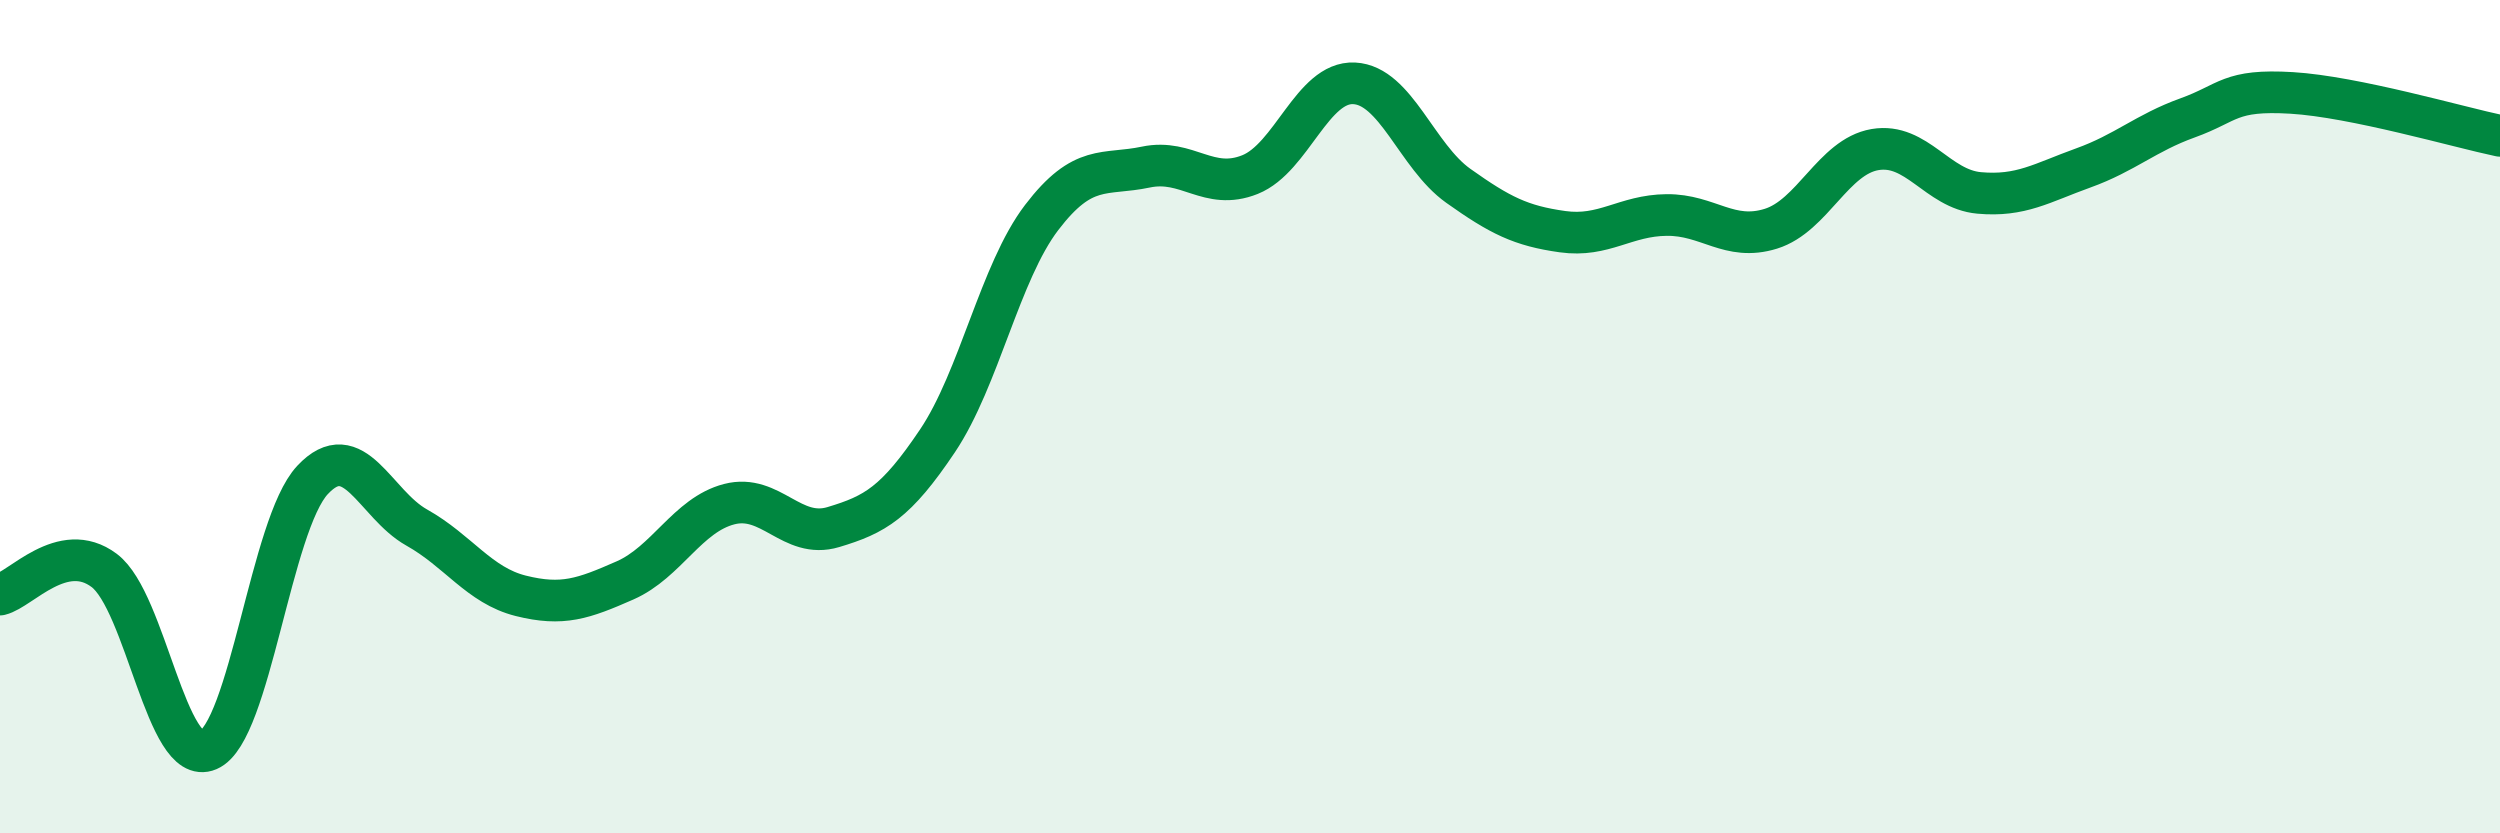 
    <svg width="60" height="20" viewBox="0 0 60 20" xmlns="http://www.w3.org/2000/svg">
      <path
        d="M 0,14.27 C 0.5,14.15 1.5,12.94 2.5,13.69 C 3.5,14.44 4,18.43 5,18 C 6,17.57 6.5,12.59 7.5,11.52 C 8.5,10.45 9,12.1 10,12.66 C 11,13.22 11.5,14.05 12.5,14.3 C 13.5,14.55 14,14.37 15,13.93 C 16,13.49 16.5,12.36 17.5,12.1 C 18.5,11.84 19,12.95 20,12.65 C 21,12.35 21.5,12.07 22.5,10.58 C 23.5,9.09 24,6.53 25,5.22 C 26,3.91 26.5,4.22 27.5,4.01 C 28.5,3.8 29,4.59 30,4.19 C 31,3.79 31.5,1.95 32.5,2 C 33.5,2.05 34,3.75 35,4.46 C 36,5.17 36.5,5.42 37.5,5.56 C 38.5,5.7 39,5.17 40,5.16 C 41,5.15 41.5,5.8 42.5,5.49 C 43.5,5.18 44,3.76 45,3.59 C 46,3.42 46.5,4.54 47.5,4.63 C 48.5,4.72 49,4.39 50,4.03 C 51,3.67 51.5,3.19 52.5,2.83 C 53.5,2.47 53.5,2.14 55,2.23 C 56.5,2.32 59,3.05 60,3.26L60 20L0 20Z"
        fill="#008740"
        opacity="0.1"
        stroke-linecap="round"
        stroke-linejoin="round"
      />
      <path
        d="M 0,14.27 C 0.5,14.15 1.5,12.94 2.5,13.69 C 3.5,14.44 4,18.43 5,18 C 6,17.57 6.5,12.59 7.5,11.52 C 8.5,10.45 9,12.1 10,12.66 C 11,13.22 11.5,14.05 12.5,14.3 C 13.5,14.55 14,14.37 15,13.93 C 16,13.49 16.5,12.36 17.5,12.1 C 18.5,11.84 19,12.95 20,12.65 C 21,12.35 21.5,12.07 22.5,10.58 C 23.5,9.09 24,6.53 25,5.22 C 26,3.91 26.5,4.22 27.5,4.01 C 28.5,3.8 29,4.59 30,4.19 C 31,3.79 31.5,1.95 32.5,2 C 33.5,2.05 34,3.75 35,4.46 C 36,5.17 36.5,5.42 37.5,5.56 C 38.5,5.7 39,5.17 40,5.16 C 41,5.15 41.5,5.8 42.5,5.49 C 43.5,5.18 44,3.76 45,3.59 C 46,3.42 46.5,4.54 47.5,4.63 C 48.5,4.72 49,4.39 50,4.03 C 51,3.67 51.5,3.19 52.5,2.83 C 53.5,2.47 53.5,2.14 55,2.23 C 56.5,2.32 59,3.05 60,3.26"
        stroke="#008740"
        stroke-width="1"
        fill="none"
        stroke-linecap="round"
        stroke-linejoin="round"
      />
    </svg>
  